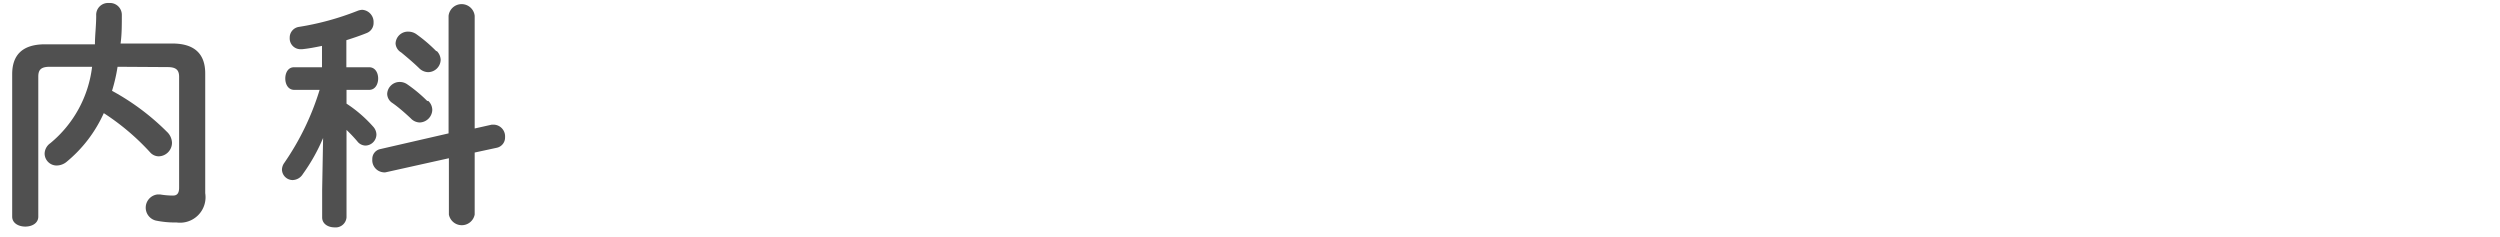 <svg viewBox="0 0 158 15" xmlns="http://www.w3.org/2000/svg"><g fill="#505050"><path d="m7.43 4.22a10.57 10.57 0 0 1 -.35 1.52 15.09 15.09 0 0 1 3.46 2.58 1 1 0 0 1 .33.71.86.86 0 0 1 -.84.85.73.73 0 0 1 -.54-.25 15 15 0 0 0 -2.93-2.48 8.5 8.5 0 0 1 -2.33 3.06 1 1 0 0 1 -.65.25.76.76 0 0 1 -.76-.75.83.83 0 0 1 .36-.66 7.39 7.39 0 0 0 2.64-4.83h-2.67c-.57 0-.73.2-.73.62v8.85c0 .42-.4.63-.82.63s-.83-.21-.83-.63v-9c0-1.17.6-1.89 2.08-1.89h3.15c0-.57.08-1.17.08-1.81a.75.75 0 0 1 .81-.8.75.75 0 0 1 .81.75c0 .63 0 1.25-.08 1.81h3.27c1.47 0 2.08.72 2.08 1.89v7.57a1.61 1.61 0 0 1 -1.81 1.85 6 6 0 0 1 -1.31-.12.84.84 0 0 1 .1-1.65h.17a5.09 5.09 0 0 0 .81.07c.25 0 .39-.13.39-.5v-7c0-.42-.17-.62-.73-.62z"/><path d="m20.42 8.72a11.55 11.55 0 0 1 -1.28 2.28.78.78 0 0 1 -.65.38.68.68 0 0 1 -.67-.66.76.76 0 0 1 .15-.43 16.68 16.68 0 0 0 2.23-4.61h-1.6c-.39 0-.57-.36-.57-.72s.18-.71.55-.71h1.77v-1.35c-.44.09-.85.17-1.26.21h-.09a.68.68 0 0 1 -.69-.72.68.68 0 0 1 .58-.69 17.5 17.5 0 0 0 3.67-1 1 1 0 0 1 .33-.08.77.77 0 0 1 .72.81.68.68 0 0 1 -.44.66c-.42.17-.84.31-1.28.45v1.71h1.44c.39 0 .57.36.57.71s-.18.72-.57.72h-1.43v.87a8.28 8.28 0 0 1 1.68 1.45.76.76 0 0 1 .21.51.71.71 0 0 1 -.69.69.67.67 0 0 1 -.52-.27 9.71 9.71 0 0 0 -.68-.72v5.53a.69.69 0 0 1 -.76.63c-.39 0-.78-.21-.78-.63v-1.74zm10.65-.84h.17a.74.74 0 0 1 .68.79.66.66 0 0 1 -.53.67l-1.39.3v3.92a.83.83 0 0 1 -1.63 0v-3.56l-4 .89a.47.47 0 0 1 -.15 0 .77.77 0 0 1 -.69-.83.63.63 0 0 1 .47-.63l4.35-1v-7.43a.83.83 0 0 1 1.65 0v7.12zm-4-1.5a.79.79 0 0 1 .25.57.82.82 0 0 1 -.79.79.79.79 0 0 1 -.56-.25c-.36-.34-.84-.76-1.2-1a.7.7 0 0 1 -.3-.56.79.79 0 0 1 .79-.75.83.83 0 0 1 .48.15 9 9 0 0 1 1.26 1.05zm.54-3.15a.83.83 0 0 1 .24.55.8.8 0 0 1 -.78.78.82.82 0 0 1 -.58-.25c-.36-.35-.8-.72-1.14-1a.7.7 0 0 1 -.35-.56.78.78 0 0 1 .82-.75.89.89 0 0 1 .48.15 9.46 9.46 0 0 1 1.27 1.08z"/></g></svg>